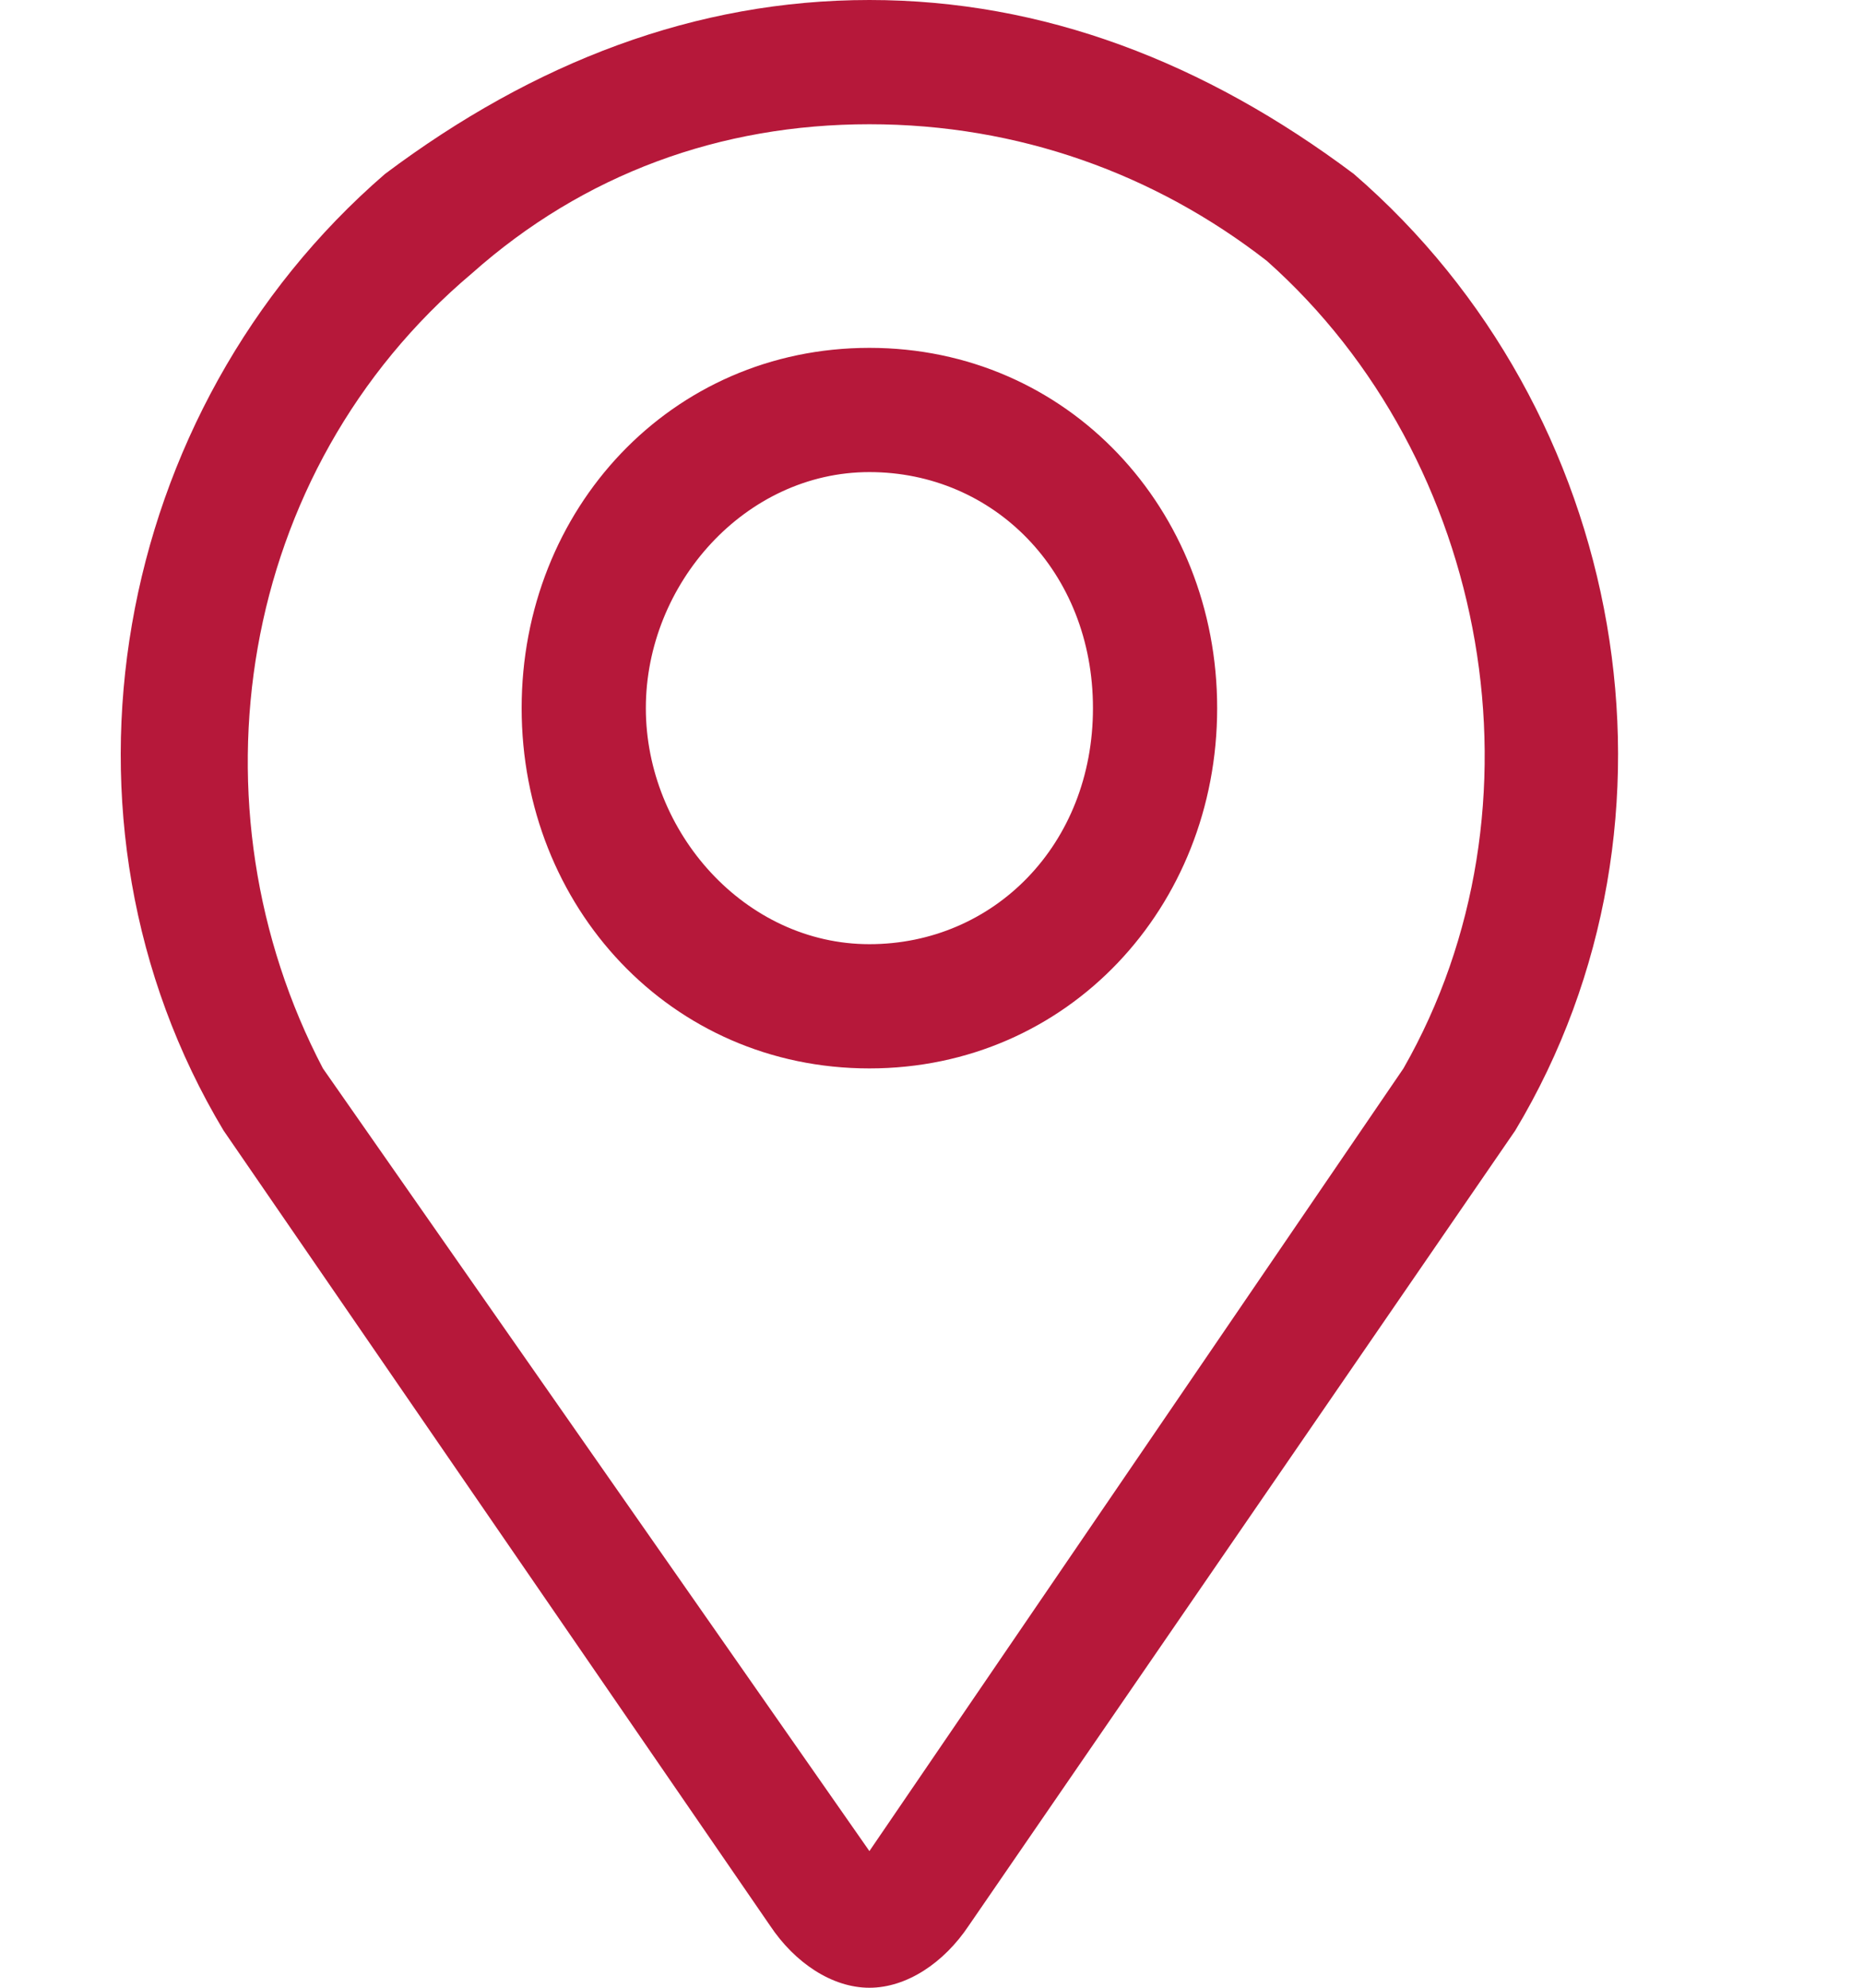 <?xml version="1.0" encoding="utf-8"?>
<!-- Generator: Adobe Illustrator 22.1.0, SVG Export Plug-In . SVG Version: 6.00 Build 0)  -->
<svg version="1.1" id="Layer_1" xmlns="http://www.w3.org/2000/svg" xmlns:xlink="http://www.w3.org/1999/xlink" x="0px" y="0px"
	 viewBox="0 0 15 16" style="enable-background:new 0 0 15 16;" xml:space="preserve">
<style type="text/css">
	.st0{fill:#B6183A;}
</style>
<path class="st0" d="M7.1,15C7.1,15,7.1,15,7.1,15L7.1,15z M11.3,8.6c1.2-2.1,0.7-4.9-1.1-6.5C9.3,1.4,8.2,1,7,1
	C5.8,1,4.7,1.4,3.8,2.2C1.9,3.8,1.5,6.5,2.6,8.6L7,14.9L11.3,8.6z M7,0c1.4,0,2.7,0.5,3.9,1.4c2.2,1.9,2.8,5.2,1.3,7.7l-4.4,6.4
	C7.6,15.8,7.3,16,7,16c-0.3,0-0.6-0.2-0.8-0.5L1.8,9.1C0.3,6.6,0.9,3.3,3.1,1.4C4.3,0.5,5.6,0,7,0z M7,7.6c1,0,1.8-0.8,1.8-1.9
	S8,3.8,7,3.8S5.2,4.7,5.2,5.7S6,7.6,7,7.6z M7,8.6c-1.6,0-2.8-1.3-2.8-2.9S5.4,2.8,7,2.8s2.8,1.3,2.8,2.9S8.6,8.6,7,8.6z"/>
</svg>
